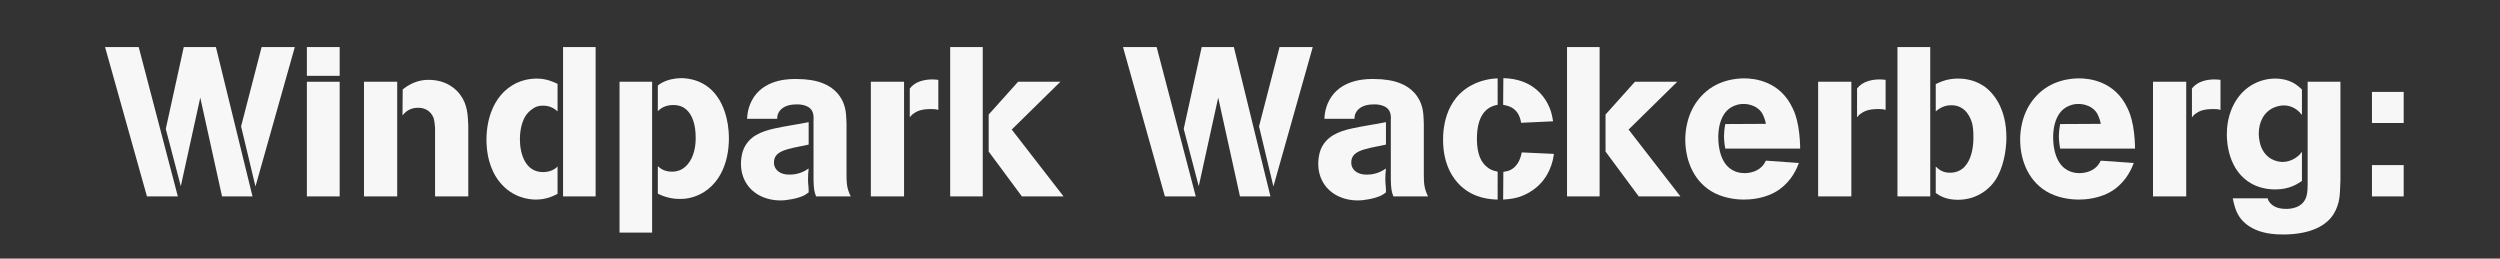 <?xml version="1.0" encoding="UTF-8" standalone="no"?>
<!DOCTYPE svg PUBLIC "-//W3C//DTD SVG 1.1//EN" "http://www.w3.org/Graphics/SVG/1.1/DTD/svg11.dtd">
<svg width="100%" height="100%" viewBox="0 0 580 60" version="1.1" xmlns="http://www.w3.org/2000/svg" xmlns:xlink="http://www.w3.org/1999/xlink" xml:space="preserve" xmlns:serif="http://www.serif.com/" style="fill-rule:evenodd;clip-rule:evenodd;stroke-linejoin:round;stroke-miterlimit:2;">
    <rect x="0" y="0" width="580" height="60" fill="#333333" stroke="none"/>
    <g transform="matrix(0.782,0,0,0.782,-42.703,-64.197)">
        <g>
            <g transform="matrix(62.759,0,0,62.759,85.84,140.362)">
                <path d="M-0.001,-0.706L0.197,-0L0.343,-0L0.158,-0.706L-0.001,-0.706ZM0.286,-0.319L0.357,-0.048L0.449,-0.467L0.552,-0L0.696,-0L0.523,-0.706L0.371,-0.706L0.286,-0.319ZM0.642,-0.331L0.71,-0.047L0.896,-0.706L0.739,-0.706L0.642,-0.331Z" style="fill:rgb(247,247,247);fill-rule:nonzero;"/>
            </g>
            <g transform="matrix(62.759,0,0,62.759,142.073,140.362)">
                <path d="M0.057,-0L0.212,-0L0.212,-0.542L0.057,-0.542L0.057,-0ZM0.057,-0.57L0.212,-0.57L0.212,-0.706L0.057,-0.706L0.057,-0.57Z" style="fill:rgb(247,247,247);fill-rule:nonzero;"/>
            </g>
            <g transform="matrix(62.759,0,0,62.759,159.08,140.362)">
                <path d="M0.056,-0L0.213,-0L0.213,-0.542L0.056,-0.542L0.056,-0ZM0.549,-0.334C0.547,-0.385 0.545,-0.434 0.512,-0.479C0.494,-0.505 0.447,-0.551 0.362,-0.551C0.333,-0.551 0.29,-0.546 0.239,-0.506L0.238,-0.383C0.248,-0.395 0.269,-0.419 0.311,-0.419C0.36,-0.419 0.378,-0.388 0.385,-0.371C0.388,-0.361 0.39,-0.349 0.392,-0.326L0.392,-0L0.549,-0L0.549,-0.334Z" style="fill:rgb(247,247,247);fill-rule:nonzero;"/>
            </g>
            <g transform="matrix(62.759,0,0,62.759,196.987,140.362)">
                <path d="M0.367,-0.532C0.35,-0.54 0.317,-0.557 0.268,-0.557C0.226,-0.557 0.183,-0.545 0.148,-0.522C0.064,-0.468 0.031,-0.364 0.031,-0.269C0.031,-0.164 0.067,-0.099 0.095,-0.066C0.154,0.006 0.231,0.015 0.265,0.015C0.315,0.015 0.349,-0.003 0.367,-0.012L0.367,-0.142C0.367,-0.141 0.36,-0.134 0.356,-0.132C0.334,-0.116 0.308,-0.115 0.299,-0.115C0.215,-0.114 0.189,-0.201 0.189,-0.27C0.189,-0.327 0.205,-0.365 0.218,-0.384C0.23,-0.401 0.25,-0.418 0.27,-0.425C0.283,-0.429 0.295,-0.429 0.3,-0.429C0.335,-0.429 0.357,-0.411 0.367,-0.402L0.367,-0.532ZM0.393,-0L0.547,-0L0.547,-0.706L0.393,-0.706L0.393,-0Z" style="fill:rgb(247,247,247);fill-rule:nonzero;"/>
            </g>
            <g transform="matrix(62.759,0,0,62.759,234.894,140.362)">
                <path d="M0.056,0.171L0.21,0.171L0.21,-0.542L0.056,-0.542L0.056,0.171ZM0.237,-0.013C0.282,0.01 0.322,0.012 0.341,0.012C0.397,0.013 0.438,-0.01 0.456,-0.021C0.57,-0.094 0.573,-0.24 0.573,-0.273C0.573,-0.372 0.542,-0.438 0.519,-0.47C0.464,-0.55 0.382,-0.559 0.348,-0.559C0.318,-0.559 0.283,-0.552 0.256,-0.537C0.245,-0.531 0.243,-0.529 0.237,-0.524L0.237,-0.403C0.248,-0.414 0.27,-0.432 0.31,-0.432C0.339,-0.432 0.362,-0.423 0.381,-0.401C0.399,-0.38 0.416,-0.342 0.416,-0.278C0.416,-0.263 0.416,-0.208 0.388,-0.165C0.36,-0.122 0.325,-0.117 0.304,-0.117C0.267,-0.117 0.248,-0.133 0.237,-0.143L0.237,-0.013Z" style="fill:rgb(247,247,247);fill-rule:nonzero;"/>
            </g>
            <g transform="matrix(62.759,0,0,62.759,272.8,140.362)">
                <path d="M0.346,-0.351C0.292,-0.34 0.238,-0.333 0.184,-0.321C0.122,-0.307 0.063,-0.285 0.037,-0.22C0.027,-0.193 0.026,-0.165 0.026,-0.155C0.026,-0.117 0.036,-0.091 0.043,-0.077C0.075,-0.011 0.144,0.019 0.213,0.019C0.244,0.019 0.294,0.01 0.323,-0.004C0.331,-0.008 0.338,-0.013 0.346,-0.019C0.347,-0.039 0.343,-0.059 0.343,-0.079C0.343,-0.097 0.344,-0.115 0.346,-0.132C0.308,-0.105 0.273,-0.103 0.254,-0.103C0.21,-0.103 0.191,-0.125 0.185,-0.142C0.182,-0.15 0.182,-0.157 0.182,-0.16C0.182,-0.19 0.198,-0.21 0.25,-0.224C0.281,-0.233 0.313,-0.237 0.346,-0.245L0.346,-0.351ZM0.525,-0.34C0.524,-0.371 0.524,-0.406 0.512,-0.437C0.503,-0.463 0.486,-0.484 0.479,-0.491C0.447,-0.526 0.391,-0.555 0.288,-0.555C0.263,-0.555 0.148,-0.558 0.088,-0.471C0.059,-0.428 0.056,-0.386 0.055,-0.367L0.197,-0.367C0.198,-0.372 0.197,-0.377 0.2,-0.387C0.208,-0.411 0.233,-0.435 0.288,-0.435C0.321,-0.436 0.344,-0.425 0.353,-0.416C0.37,-0.4 0.37,-0.378 0.369,-0.357L0.369,-0.081C0.37,-0.036 0.372,-0.025 0.381,-0L0.545,-0C0.526,-0.038 0.525,-0.064 0.525,-0.106L0.525,-0.34Z" style="fill:rgb(247,247,247);fill-rule:nonzero;"/>
            </g>
            <g transform="matrix(62.759,0,0,62.759,309.389,140.362)">
                <path d="M0.057,-0L0.214,-0L0.214,-0.542L0.057,-0.542L0.057,-0ZM0.376,-0.551C0.367,-0.552 0.357,-0.553 0.348,-0.553C0.317,-0.553 0.282,-0.546 0.258,-0.527C0.251,-0.521 0.25,-0.521 0.241,-0.51L0.241,-0.374C0.25,-0.385 0.253,-0.388 0.26,-0.392C0.283,-0.41 0.315,-0.413 0.343,-0.413C0.362,-0.413 0.365,-0.412 0.376,-0.409L0.376,-0.551Z" style="fill:rgb(247,247,247);fill-rule:nonzero;"/>
            </g>
            <g transform="matrix(62.759,0,0,62.759,332.924,140.362)">
                <path d="M0.057,-0L0.211,-0L0.211,-0.706L0.057,-0.706L0.057,-0ZM0.239,-0.387L0.239,-0.212L0.396,-0L0.593,-0L0.348,-0.316L0.578,-0.542L0.378,-0.542L0.239,-0.387Z" style="fill:rgb(247,247,247);fill-rule:nonzero;"/>
            </g>
            <g transform="matrix(62.759,0,0,62.759,387.838,140.362)">
                <path d="M-0.001,-0.706L0.197,-0L0.343,-0L0.158,-0.706L-0.001,-0.706ZM0.286,-0.319L0.357,-0.048L0.449,-0.467L0.552,-0L0.696,-0L0.523,-0.706L0.371,-0.706L0.286,-0.319ZM0.642,-0.331L0.71,-0.047L0.896,-0.706L0.739,-0.706L0.642,-0.331Z" style="fill:rgb(247,247,247);fill-rule:nonzero;"/>
            </g>
            <g transform="matrix(62.759,0,0,62.759,444.071,140.362)">
                <path d="M0.346,-0.351C0.292,-0.34 0.238,-0.333 0.184,-0.321C0.122,-0.307 0.063,-0.285 0.037,-0.22C0.027,-0.193 0.026,-0.165 0.026,-0.155C0.026,-0.117 0.036,-0.091 0.043,-0.077C0.075,-0.011 0.144,0.019 0.213,0.019C0.244,0.019 0.294,0.01 0.323,-0.004C0.331,-0.008 0.338,-0.013 0.346,-0.019C0.347,-0.039 0.343,-0.059 0.343,-0.079C0.343,-0.097 0.344,-0.115 0.346,-0.132C0.308,-0.105 0.273,-0.103 0.254,-0.103C0.21,-0.103 0.191,-0.125 0.185,-0.142C0.182,-0.15 0.182,-0.157 0.182,-0.16C0.182,-0.19 0.198,-0.21 0.25,-0.224C0.281,-0.233 0.313,-0.237 0.346,-0.245L0.346,-0.351ZM0.525,-0.34C0.524,-0.371 0.524,-0.406 0.512,-0.437C0.503,-0.463 0.486,-0.484 0.479,-0.491C0.447,-0.526 0.391,-0.555 0.288,-0.555C0.263,-0.555 0.148,-0.558 0.088,-0.471C0.059,-0.428 0.056,-0.386 0.055,-0.367L0.197,-0.367C0.198,-0.372 0.197,-0.377 0.2,-0.387C0.208,-0.411 0.233,-0.435 0.288,-0.435C0.321,-0.436 0.344,-0.425 0.353,-0.416C0.37,-0.4 0.37,-0.378 0.369,-0.357L0.369,-0.081C0.37,-0.036 0.372,-0.025 0.381,-0L0.545,-0C0.526,-0.038 0.525,-0.064 0.525,-0.106L0.525,-0.34Z" style="fill:rgb(247,247,247);fill-rule:nonzero;"/>
            </g>
            <g transform="matrix(62.759,0,0,62.759,480.659,140.362)">
                <path d="M0.291,-0.558C0.253,-0.557 0.229,-0.549 0.214,-0.545C0.042,-0.49 0.033,-0.321 0.033,-0.268C0.033,-0.15 0.08,-0.084 0.116,-0.05C0.181,0.011 0.26,0.014 0.291,0.015L0.291,-0.117C0.265,-0.122 0.253,-0.129 0.242,-0.138C0.214,-0.159 0.193,-0.198 0.193,-0.272C0.193,-0.381 0.236,-0.424 0.291,-0.433L0.291,-0.558ZM0.405,-0.208C0.402,-0.196 0.394,-0.143 0.347,-0.123C0.334,-0.118 0.323,-0.117 0.318,-0.116L0.317,0.015C0.326,0.014 0.356,0.013 0.385,0.005C0.417,-0.004 0.495,-0.035 0.535,-0.123C0.551,-0.158 0.555,-0.186 0.557,-0.201L0.405,-0.208ZM0.317,-0.433C0.336,-0.429 0.376,-0.424 0.395,-0.375C0.399,-0.363 0.4,-0.36 0.402,-0.348L0.553,-0.355C0.548,-0.388 0.543,-0.402 0.537,-0.418C0.516,-0.469 0.459,-0.556 0.318,-0.559L0.317,-0.433Z" style="fill:rgb(247,247,247);fill-rule:nonzero;"/>
            </g>
            <g transform="matrix(62.759,0,0,62.759,515.93,140.362)">
                <path d="M0.057,-0L0.211,-0L0.211,-0.706L0.057,-0.706L0.057,-0ZM0.239,-0.387L0.239,-0.212L0.396,-0L0.593,-0L0.348,-0.316L0.578,-0.542L0.378,-0.542L0.239,-0.387Z" style="fill:rgb(247,247,247);fill-rule:nonzero;"/>
            </g>
            <g transform="matrix(62.759,0,0,62.759,552.519,140.362)">
                <path d="M0.576,-0.226C0.576,-0.243 0.575,-0.284 0.567,-0.331C0.559,-0.375 0.549,-0.4 0.54,-0.418C0.48,-0.546 0.359,-0.558 0.312,-0.558C0.276,-0.558 0.177,-0.552 0.105,-0.47C0.038,-0.395 0.033,-0.302 0.033,-0.269C0.033,-0.165 0.077,-0.063 0.173,-0.015C0.23,0.013 0.289,0.015 0.31,0.015C0.334,0.015 0.413,0.013 0.478,-0.033C0.538,-0.076 0.561,-0.134 0.57,-0.158L0.414,-0.169C0.411,-0.163 0.406,-0.152 0.394,-0.14C0.366,-0.112 0.325,-0.11 0.314,-0.11C0.28,-0.11 0.258,-0.122 0.247,-0.13C0.188,-0.171 0.189,-0.268 0.189,-0.279C0.189,-0.291 0.187,-0.399 0.266,-0.429C0.286,-0.437 0.301,-0.437 0.309,-0.437C0.319,-0.437 0.337,-0.436 0.359,-0.426C0.389,-0.411 0.399,-0.39 0.404,-0.377C0.407,-0.37 0.411,-0.36 0.414,-0.343L0.222,-0.342C0.217,-0.313 0.216,-0.297 0.216,-0.283C0.216,-0.259 0.221,-0.232 0.222,-0.226L0.576,-0.226Z" style="fill:rgb(247,247,247);fill-rule:nonzero;"/>
            </g>
            <g transform="matrix(62.759,0,0,62.759,590.425,140.362)">
                <path d="M0.057,-0L0.214,-0L0.214,-0.542L0.057,-0.542L0.057,-0ZM0.376,-0.551C0.367,-0.552 0.357,-0.553 0.348,-0.553C0.317,-0.553 0.282,-0.546 0.258,-0.527C0.251,-0.521 0.25,-0.521 0.241,-0.51L0.241,-0.374C0.25,-0.385 0.253,-0.388 0.26,-0.392C0.283,-0.41 0.315,-0.413 0.343,-0.413C0.362,-0.413 0.365,-0.412 0.376,-0.409L0.376,-0.551Z" style="fill:rgb(247,247,247);fill-rule:nonzero;"/>
            </g>
            <g transform="matrix(62.759,0,0,62.759,613.96,140.362)">
                <path d="M0.057,-0L0.212,-0L0.212,-0.706L0.057,-0.706L0.057,-0ZM0.238,-0.016C0.256,-0.003 0.287,0.016 0.342,0.016C0.441,0.016 0.497,-0.044 0.517,-0.073C0.556,-0.129 0.572,-0.213 0.572,-0.279C0.572,-0.417 0.51,-0.492 0.463,-0.523C0.414,-0.555 0.364,-0.557 0.343,-0.557C0.29,-0.557 0.258,-0.54 0.238,-0.531L0.238,-0.402C0.268,-0.428 0.295,-0.431 0.312,-0.431C0.384,-0.431 0.405,-0.363 0.41,-0.345C0.413,-0.334 0.416,-0.313 0.416,-0.284C0.416,-0.281 0.424,-0.113 0.306,-0.112C0.277,-0.112 0.259,-0.121 0.238,-0.141L0.238,-0.016Z" style="fill:rgb(247,247,247);fill-rule:nonzero;"/>
            </g>
            <g transform="matrix(62.759,0,0,62.759,651.867,140.362)">
                <path d="M0.576,-0.226C0.576,-0.243 0.575,-0.284 0.567,-0.331C0.559,-0.375 0.549,-0.4 0.54,-0.418C0.48,-0.546 0.359,-0.558 0.312,-0.558C0.276,-0.558 0.177,-0.552 0.105,-0.47C0.038,-0.395 0.033,-0.302 0.033,-0.269C0.033,-0.165 0.077,-0.063 0.173,-0.015C0.23,0.013 0.289,0.015 0.31,0.015C0.334,0.015 0.413,0.013 0.478,-0.033C0.538,-0.076 0.561,-0.134 0.57,-0.158L0.414,-0.169C0.411,-0.163 0.406,-0.152 0.394,-0.14C0.366,-0.112 0.325,-0.11 0.314,-0.11C0.28,-0.11 0.258,-0.122 0.247,-0.13C0.188,-0.171 0.189,-0.268 0.189,-0.279C0.189,-0.291 0.187,-0.399 0.266,-0.429C0.286,-0.437 0.301,-0.437 0.309,-0.437C0.319,-0.437 0.337,-0.436 0.359,-0.426C0.389,-0.411 0.399,-0.39 0.404,-0.377C0.407,-0.37 0.411,-0.36 0.414,-0.343L0.222,-0.342C0.217,-0.313 0.216,-0.297 0.216,-0.283C0.216,-0.259 0.221,-0.232 0.222,-0.226L0.576,-0.226Z" style="fill:rgb(247,247,247);fill-rule:nonzero;"/>
            </g>
            <g transform="matrix(62.759,0,0,62.759,689.774,140.362)">
                <path d="M0.057,-0L0.214,-0L0.214,-0.542L0.057,-0.542L0.057,-0ZM0.376,-0.551C0.367,-0.552 0.357,-0.553 0.348,-0.553C0.317,-0.553 0.282,-0.546 0.258,-0.527C0.251,-0.521 0.25,-0.521 0.241,-0.51L0.241,-0.374C0.25,-0.385 0.253,-0.388 0.26,-0.392C0.283,-0.41 0.315,-0.413 0.343,-0.413C0.362,-0.413 0.365,-0.412 0.376,-0.409L0.376,-0.551Z" style="fill:rgb(247,247,247);fill-rule:nonzero;"/>
            </g>
            <g transform="matrix(62.759,0,0,62.759,713.308,140.362)">
                <path d="M0.386,-0.505C0.366,-0.525 0.33,-0.557 0.26,-0.557C0.185,-0.557 0.117,-0.519 0.077,-0.457C0.033,-0.391 0.031,-0.318 0.031,-0.293C0.031,-0.26 0.036,-0.121 0.15,-0.059C0.184,-0.041 0.222,-0.033 0.26,-0.033C0.327,-0.033 0.363,-0.058 0.386,-0.073L0.386,-0.211C0.378,-0.2 0.373,-0.195 0.368,-0.191C0.339,-0.167 0.31,-0.163 0.295,-0.163C0.268,-0.163 0.214,-0.175 0.191,-0.24C0.183,-0.264 0.182,-0.289 0.182,-0.297C0.182,-0.35 0.205,-0.4 0.256,-0.421C0.277,-0.429 0.291,-0.43 0.301,-0.43C0.349,-0.43 0.376,-0.398 0.386,-0.385L0.386,-0.505ZM0.059,0.009C0.065,0.039 0.073,0.071 0.091,0.097C0.107,0.121 0.13,0.137 0.138,0.142C0.17,0.162 0.215,0.18 0.296,0.18C0.419,0.18 0.488,0.143 0.523,0.101C0.563,0.053 0.565,-0.006 0.566,-0.026C0.567,-0.042 0.567,-0.058 0.568,-0.074L0.568,-0.542L0.413,-0.542L0.413,-0.053C0.413,-0.049 0.413,-0.022 0.408,-0.003C0.392,0.058 0.327,0.059 0.311,0.059C0.268,0.059 0.246,0.044 0.234,0.029C0.228,0.021 0.226,0.018 0.224,0.009L0.059,0.009Z" style="fill:rgb(247,247,247);fill-rule:nonzero;"/>
            </g>
            <g transform="matrix(62.759,0,0,62.759,752.533,140.362)">
                <path d="M0.092,-0.494L0.092,-0.347L0.242,-0.347L0.242,-0.494L0.092,-0.494ZM0.092,-0L0.242,-0L0.242,-0.148L0.092,-0.148L0.092,-0Z" style="fill:rgb(247,247,247);fill-rule:nonzero;"/>
            </g>
        </g>
    </g>
</svg>
